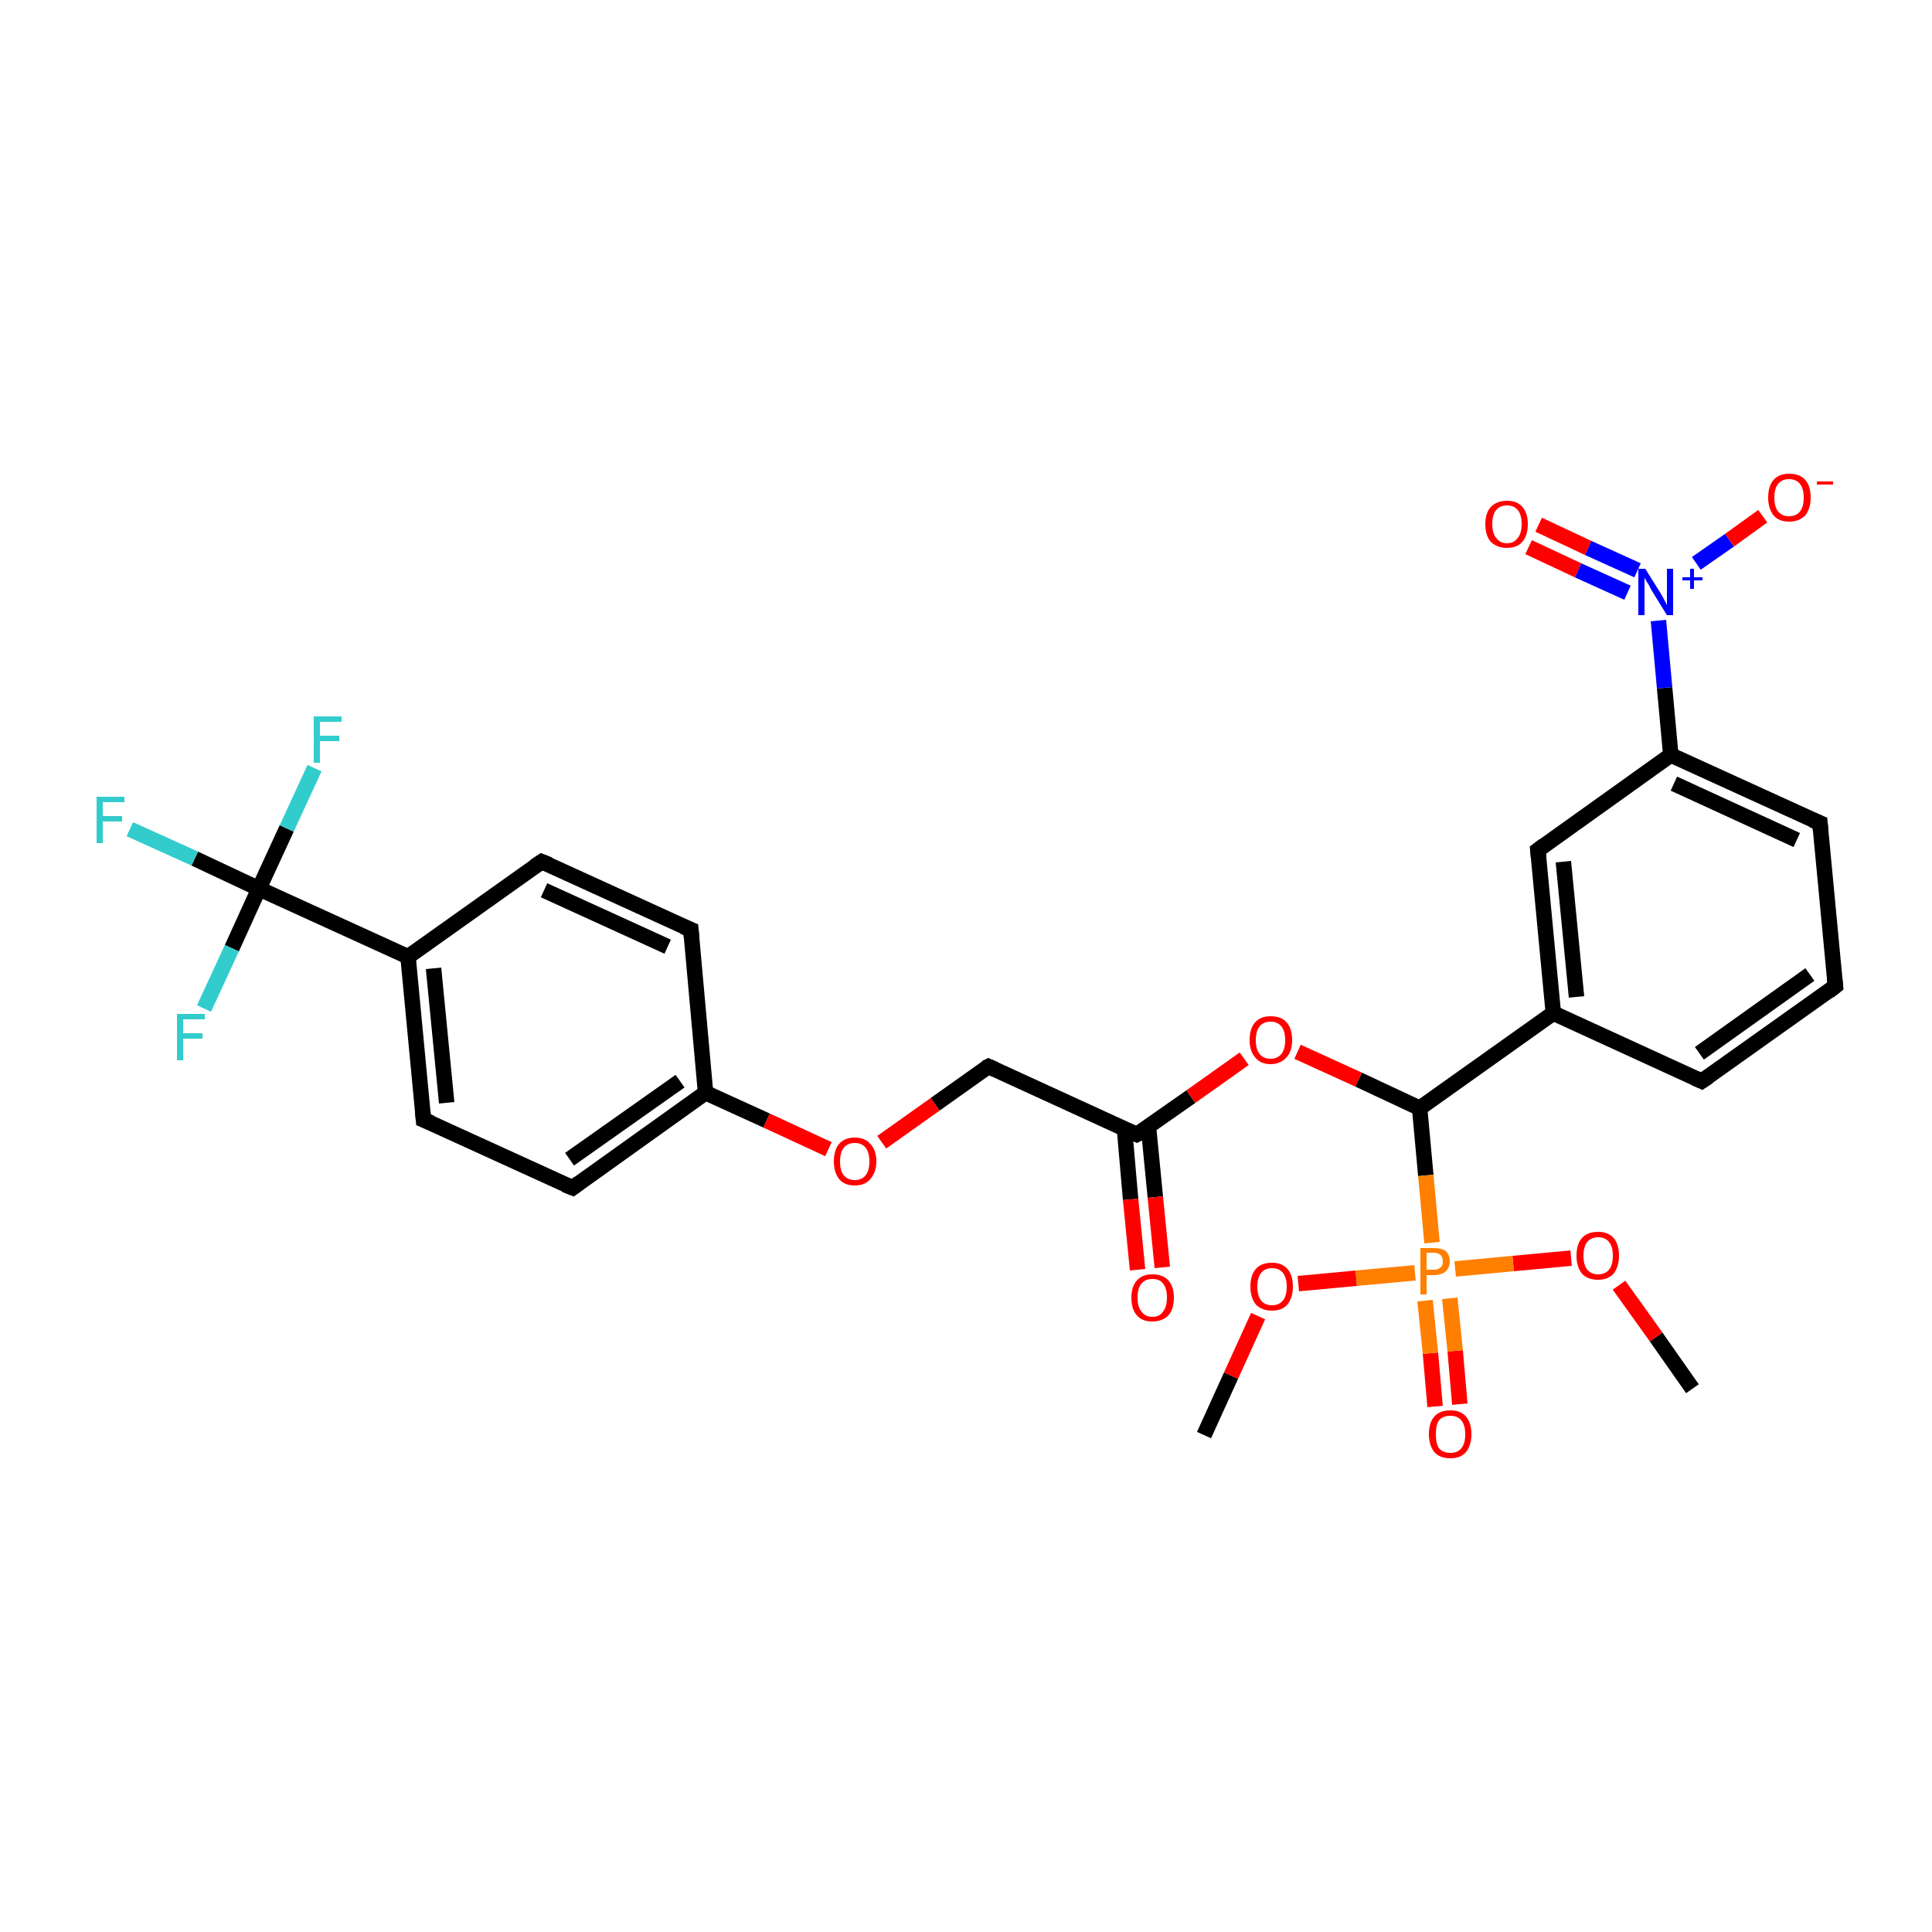 <?xml version='1.0' encoding='iso-8859-1'?>
<svg version='1.1' baseProfile='full'
              xmlns='http://www.w3.org/2000/svg'
                      xmlns:rdkit='http://www.rdkit.org/xml'
                      xmlns:xlink='http://www.w3.org/1999/xlink'
                  xml:space='preserve'
width='250px' height='250px' viewBox='0 0 250 250'>
<!-- END OF HEADER -->
<rect style='opacity:1.0;fill:#FFFFFF;stroke:none' width='250.0' height='250.0' x='0.0' y='0.0'> </rect>
<path class='bond-0 atom-0 atom-26' d='M 155.8,185.7 L 159.3,178.0' style='fill:none;fill-rule:evenodd;stroke:#000000;stroke-width:2.0px;stroke-linecap:butt;stroke-linejoin:miter;stroke-opacity:1' />
<path class='bond-0 atom-0 atom-26' d='M 159.3,178.0 L 162.8,170.3' style='fill:none;fill-rule:evenodd;stroke:#FF0000;stroke-width:2.0px;stroke-linecap:butt;stroke-linejoin:miter;stroke-opacity:1' />
<path class='bond-1 atom-1 atom-27' d='M 219.0,179.7 L 214.3,173.0' style='fill:none;fill-rule:evenodd;stroke:#000000;stroke-width:2.0px;stroke-linecap:butt;stroke-linejoin:miter;stroke-opacity:1' />
<path class='bond-1 atom-1 atom-27' d='M 214.3,173.0 L 209.5,166.3' style='fill:none;fill-rule:evenodd;stroke:#FF0000;stroke-width:2.0px;stroke-linecap:butt;stroke-linejoin:miter;stroke-opacity:1' />
<path class='bond-2 atom-2 atom-3' d='M 237.5,127.6 L 220.2,139.9' style='fill:none;fill-rule:evenodd;stroke:#000000;stroke-width:2.0px;stroke-linecap:butt;stroke-linejoin:miter;stroke-opacity:1' />
<path class='bond-2 atom-2 atom-3' d='M 234.2,126.1 L 219.9,136.3' style='fill:none;fill-rule:evenodd;stroke:#000000;stroke-width:2.0px;stroke-linecap:butt;stroke-linejoin:miter;stroke-opacity:1' />
<path class='bond-3 atom-2 atom-4' d='M 237.5,127.6 L 235.5,106.5' style='fill:none;fill-rule:evenodd;stroke:#000000;stroke-width:2.0px;stroke-linecap:butt;stroke-linejoin:miter;stroke-opacity:1' />
<path class='bond-4 atom-3 atom-11' d='M 220.2,139.9 L 201.0,131.1' style='fill:none;fill-rule:evenodd;stroke:#000000;stroke-width:2.0px;stroke-linecap:butt;stroke-linejoin:miter;stroke-opacity:1' />
<path class='bond-5 atom-4 atom-13' d='M 235.5,106.5 L 216.2,97.7' style='fill:none;fill-rule:evenodd;stroke:#000000;stroke-width:2.0px;stroke-linecap:butt;stroke-linejoin:miter;stroke-opacity:1' />
<path class='bond-5 atom-4 atom-13' d='M 232.5,108.7 L 216.6,101.4' style='fill:none;fill-rule:evenodd;stroke:#000000;stroke-width:2.0px;stroke-linecap:butt;stroke-linejoin:miter;stroke-opacity:1' />
<path class='bond-6 atom-5 atom-7' d='M 70.1,111.5 L 89.4,120.3' style='fill:none;fill-rule:evenodd;stroke:#000000;stroke-width:2.0px;stroke-linecap:butt;stroke-linejoin:miter;stroke-opacity:1' />
<path class='bond-6 atom-5 atom-7' d='M 70.4,115.2 L 86.4,122.5' style='fill:none;fill-rule:evenodd;stroke:#000000;stroke-width:2.0px;stroke-linecap:butt;stroke-linejoin:miter;stroke-opacity:1' />
<path class='bond-7 atom-5 atom-12' d='M 70.1,111.5 L 52.8,123.8' style='fill:none;fill-rule:evenodd;stroke:#000000;stroke-width:2.0px;stroke-linecap:butt;stroke-linejoin:miter;stroke-opacity:1' />
<path class='bond-8 atom-6 atom-8' d='M 54.8,144.9 L 74.1,153.7' style='fill:none;fill-rule:evenodd;stroke:#000000;stroke-width:2.0px;stroke-linecap:butt;stroke-linejoin:miter;stroke-opacity:1' />
<path class='bond-9 atom-6 atom-12' d='M 54.8,144.9 L 52.8,123.8' style='fill:none;fill-rule:evenodd;stroke:#000000;stroke-width:2.0px;stroke-linecap:butt;stroke-linejoin:miter;stroke-opacity:1' />
<path class='bond-9 atom-6 atom-12' d='M 57.8,142.7 L 56.1,125.3' style='fill:none;fill-rule:evenodd;stroke:#000000;stroke-width:2.0px;stroke-linecap:butt;stroke-linejoin:miter;stroke-opacity:1' />
<path class='bond-10 atom-7 atom-14' d='M 89.4,120.3 L 91.3,141.4' style='fill:none;fill-rule:evenodd;stroke:#000000;stroke-width:2.0px;stroke-linecap:butt;stroke-linejoin:miter;stroke-opacity:1' />
<path class='bond-11 atom-8 atom-14' d='M 74.1,153.7 L 91.3,141.4' style='fill:none;fill-rule:evenodd;stroke:#000000;stroke-width:2.0px;stroke-linecap:butt;stroke-linejoin:miter;stroke-opacity:1' />
<path class='bond-11 atom-8 atom-14' d='M 73.7,150.0 L 88.0,139.9' style='fill:none;fill-rule:evenodd;stroke:#000000;stroke-width:2.0px;stroke-linecap:butt;stroke-linejoin:miter;stroke-opacity:1' />
<path class='bond-12 atom-9 atom-11' d='M 199.0,110.0 L 201.0,131.1' style='fill:none;fill-rule:evenodd;stroke:#000000;stroke-width:2.0px;stroke-linecap:butt;stroke-linejoin:miter;stroke-opacity:1' />
<path class='bond-12 atom-9 atom-11' d='M 202.3,111.5 L 204.0,129.0' style='fill:none;fill-rule:evenodd;stroke:#000000;stroke-width:2.0px;stroke-linecap:butt;stroke-linejoin:miter;stroke-opacity:1' />
<path class='bond-13 atom-9 atom-13' d='M 199.0,110.0 L 216.2,97.7' style='fill:none;fill-rule:evenodd;stroke:#000000;stroke-width:2.0px;stroke-linecap:butt;stroke-linejoin:miter;stroke-opacity:1' />
<path class='bond-14 atom-10 atom-15' d='M 127.9,138.0 L 147.1,146.8' style='fill:none;fill-rule:evenodd;stroke:#000000;stroke-width:2.0px;stroke-linecap:butt;stroke-linejoin:miter;stroke-opacity:1' />
<path class='bond-15 atom-10 atom-28' d='M 127.9,138.0 L 121.0,142.9' style='fill:none;fill-rule:evenodd;stroke:#000000;stroke-width:2.0px;stroke-linecap:butt;stroke-linejoin:miter;stroke-opacity:1' />
<path class='bond-15 atom-10 atom-28' d='M 121.0,142.9 L 114.1,147.8' style='fill:none;fill-rule:evenodd;stroke:#FF0000;stroke-width:2.0px;stroke-linecap:butt;stroke-linejoin:miter;stroke-opacity:1' />
<path class='bond-16 atom-11 atom-16' d='M 201.0,131.1 L 183.7,143.4' style='fill:none;fill-rule:evenodd;stroke:#000000;stroke-width:2.0px;stroke-linecap:butt;stroke-linejoin:miter;stroke-opacity:1' />
<path class='bond-17 atom-12 atom-17' d='M 52.8,123.8 L 33.5,115.0' style='fill:none;fill-rule:evenodd;stroke:#000000;stroke-width:2.0px;stroke-linecap:butt;stroke-linejoin:miter;stroke-opacity:1' />
<path class='bond-18 atom-13 atom-21' d='M 216.2,97.7 L 215.4,89.0' style='fill:none;fill-rule:evenodd;stroke:#000000;stroke-width:2.0px;stroke-linecap:butt;stroke-linejoin:miter;stroke-opacity:1' />
<path class='bond-18 atom-13 atom-21' d='M 215.4,89.0 L 214.6,80.3' style='fill:none;fill-rule:evenodd;stroke:#0000FF;stroke-width:2.0px;stroke-linecap:butt;stroke-linejoin:miter;stroke-opacity:1' />
<path class='bond-19 atom-14 atom-28' d='M 91.3,141.4 L 99.2,145.0' style='fill:none;fill-rule:evenodd;stroke:#000000;stroke-width:2.0px;stroke-linecap:butt;stroke-linejoin:miter;stroke-opacity:1' />
<path class='bond-19 atom-14 atom-28' d='M 99.2,145.0 L 107.2,148.7' style='fill:none;fill-rule:evenodd;stroke:#FF0000;stroke-width:2.0px;stroke-linecap:butt;stroke-linejoin:miter;stroke-opacity:1' />
<path class='bond-20 atom-15 atom-22' d='M 145.5,146.0 L 146.3,155.2' style='fill:none;fill-rule:evenodd;stroke:#000000;stroke-width:2.0px;stroke-linecap:butt;stroke-linejoin:miter;stroke-opacity:1' />
<path class='bond-20 atom-15 atom-22' d='M 146.3,155.2 L 147.2,164.3' style='fill:none;fill-rule:evenodd;stroke:#FF0000;stroke-width:2.0px;stroke-linecap:butt;stroke-linejoin:miter;stroke-opacity:1' />
<path class='bond-20 atom-15 atom-22' d='M 148.6,145.7 L 149.5,154.9' style='fill:none;fill-rule:evenodd;stroke:#000000;stroke-width:2.0px;stroke-linecap:butt;stroke-linejoin:miter;stroke-opacity:1' />
<path class='bond-20 atom-15 atom-22' d='M 149.5,154.9 L 150.4,164.0' style='fill:none;fill-rule:evenodd;stroke:#FF0000;stroke-width:2.0px;stroke-linecap:butt;stroke-linejoin:miter;stroke-opacity:1' />
<path class='bond-21 atom-15 atom-29' d='M 147.1,146.8 L 154.1,141.9' style='fill:none;fill-rule:evenodd;stroke:#000000;stroke-width:2.0px;stroke-linecap:butt;stroke-linejoin:miter;stroke-opacity:1' />
<path class='bond-21 atom-15 atom-29' d='M 154.1,141.9 L 161.0,137.0' style='fill:none;fill-rule:evenodd;stroke:#FF0000;stroke-width:2.0px;stroke-linecap:butt;stroke-linejoin:miter;stroke-opacity:1' />
<path class='bond-22 atom-16 atom-29' d='M 183.7,143.4 L 175.8,139.7' style='fill:none;fill-rule:evenodd;stroke:#000000;stroke-width:2.0px;stroke-linecap:butt;stroke-linejoin:miter;stroke-opacity:1' />
<path class='bond-22 atom-16 atom-29' d='M 175.8,139.7 L 167.9,136.1' style='fill:none;fill-rule:evenodd;stroke:#FF0000;stroke-width:2.0px;stroke-linecap:butt;stroke-linejoin:miter;stroke-opacity:1' />
<path class='bond-23 atom-16 atom-30' d='M 183.7,143.4 L 184.5,152.1' style='fill:none;fill-rule:evenodd;stroke:#000000;stroke-width:2.0px;stroke-linecap:butt;stroke-linejoin:miter;stroke-opacity:1' />
<path class='bond-23 atom-16 atom-30' d='M 184.5,152.1 L 185.3,160.8' style='fill:none;fill-rule:evenodd;stroke:#FF7F00;stroke-width:2.0px;stroke-linecap:butt;stroke-linejoin:miter;stroke-opacity:1' />
<path class='bond-24 atom-17 atom-18' d='M 33.5,115.0 L 25.2,111.1' style='fill:none;fill-rule:evenodd;stroke:#000000;stroke-width:2.0px;stroke-linecap:butt;stroke-linejoin:miter;stroke-opacity:1' />
<path class='bond-24 atom-17 atom-18' d='M 25.2,111.1 L 16.8,107.3' style='fill:none;fill-rule:evenodd;stroke:#33CCCC;stroke-width:2.0px;stroke-linecap:butt;stroke-linejoin:miter;stroke-opacity:1' />
<path class='bond-25 atom-17 atom-19' d='M 33.5,115.0 L 37.1,107.2' style='fill:none;fill-rule:evenodd;stroke:#000000;stroke-width:2.0px;stroke-linecap:butt;stroke-linejoin:miter;stroke-opacity:1' />
<path class='bond-25 atom-17 atom-19' d='M 37.1,107.2 L 40.7,99.4' style='fill:none;fill-rule:evenodd;stroke:#33CCCC;stroke-width:2.0px;stroke-linecap:butt;stroke-linejoin:miter;stroke-opacity:1' />
<path class='bond-26 atom-17 atom-20' d='M 33.5,115.0 L 30.0,122.7' style='fill:none;fill-rule:evenodd;stroke:#000000;stroke-width:2.0px;stroke-linecap:butt;stroke-linejoin:miter;stroke-opacity:1' />
<path class='bond-26 atom-17 atom-20' d='M 30.0,122.7 L 26.4,130.5' style='fill:none;fill-rule:evenodd;stroke:#33CCCC;stroke-width:2.0px;stroke-linecap:butt;stroke-linejoin:miter;stroke-opacity:1' />
<path class='bond-27 atom-21 atom-23' d='M 219.5,72.9 L 223.8,69.9' style='fill:none;fill-rule:evenodd;stroke:#0000FF;stroke-width:2.0px;stroke-linecap:butt;stroke-linejoin:miter;stroke-opacity:1' />
<path class='bond-27 atom-21 atom-23' d='M 223.8,69.9 L 228.1,66.8' style='fill:none;fill-rule:evenodd;stroke:#FF0000;stroke-width:2.0px;stroke-linecap:butt;stroke-linejoin:miter;stroke-opacity:1' />
<path class='bond-28 atom-21 atom-24' d='M 211.9,73.8 L 205.5,70.9' style='fill:none;fill-rule:evenodd;stroke:#0000FF;stroke-width:2.0px;stroke-linecap:butt;stroke-linejoin:miter;stroke-opacity:1' />
<path class='bond-28 atom-21 atom-24' d='M 205.5,70.9 L 199.1,67.9' style='fill:none;fill-rule:evenodd;stroke:#FF0000;stroke-width:2.0px;stroke-linecap:butt;stroke-linejoin:miter;stroke-opacity:1' />
<path class='bond-28 atom-21 atom-24' d='M 210.6,76.7 L 204.2,73.8' style='fill:none;fill-rule:evenodd;stroke:#0000FF;stroke-width:2.0px;stroke-linecap:butt;stroke-linejoin:miter;stroke-opacity:1' />
<path class='bond-28 atom-21 atom-24' d='M 204.2,73.8 L 197.8,70.8' style='fill:none;fill-rule:evenodd;stroke:#FF0000;stroke-width:2.0px;stroke-linecap:butt;stroke-linejoin:miter;stroke-opacity:1' />
<path class='bond-29 atom-25 atom-30' d='M 185.7,182.0 L 185.1,175.1' style='fill:none;fill-rule:evenodd;stroke:#FF0000;stroke-width:2.0px;stroke-linecap:butt;stroke-linejoin:miter;stroke-opacity:1' />
<path class='bond-29 atom-25 atom-30' d='M 185.1,175.1 L 184.4,168.3' style='fill:none;fill-rule:evenodd;stroke:#FF7F00;stroke-width:2.0px;stroke-linecap:butt;stroke-linejoin:miter;stroke-opacity:1' />
<path class='bond-29 atom-25 atom-30' d='M 188.9,181.7 L 188.3,174.8' style='fill:none;fill-rule:evenodd;stroke:#FF0000;stroke-width:2.0px;stroke-linecap:butt;stroke-linejoin:miter;stroke-opacity:1' />
<path class='bond-29 atom-25 atom-30' d='M 188.3,174.8 L 187.6,168.0' style='fill:none;fill-rule:evenodd;stroke:#FF7F00;stroke-width:2.0px;stroke-linecap:butt;stroke-linejoin:miter;stroke-opacity:1' />
<path class='bond-30 atom-26 atom-30' d='M 168.0,166.1 L 175.5,165.4' style='fill:none;fill-rule:evenodd;stroke:#FF0000;stroke-width:2.0px;stroke-linecap:butt;stroke-linejoin:miter;stroke-opacity:1' />
<path class='bond-30 atom-26 atom-30' d='M 175.5,165.4 L 183.1,164.7' style='fill:none;fill-rule:evenodd;stroke:#FF7F00;stroke-width:2.0px;stroke-linecap:butt;stroke-linejoin:miter;stroke-opacity:1' />
<path class='bond-31 atom-27 atom-30' d='M 203.3,162.8 L 195.8,163.5' style='fill:none;fill-rule:evenodd;stroke:#FF0000;stroke-width:2.0px;stroke-linecap:butt;stroke-linejoin:miter;stroke-opacity:1' />
<path class='bond-31 atom-27 atom-30' d='M 195.8,163.5 L 188.3,164.2' style='fill:none;fill-rule:evenodd;stroke:#FF7F00;stroke-width:2.0px;stroke-linecap:butt;stroke-linejoin:miter;stroke-opacity:1' />
<path d='M 236.6,128.3 L 237.5,127.6 L 237.4,126.6' style='fill:none;stroke:#000000;stroke-width:2.0px;stroke-linecap:butt;stroke-linejoin:miter;stroke-opacity:1;' />
<path d='M 221.1,139.3 L 220.2,139.9 L 219.3,139.5' style='fill:none;stroke:#000000;stroke-width:2.0px;stroke-linecap:butt;stroke-linejoin:miter;stroke-opacity:1;' />
<path d='M 235.6,107.6 L 235.5,106.5 L 234.5,106.1' style='fill:none;stroke:#000000;stroke-width:2.0px;stroke-linecap:butt;stroke-linejoin:miter;stroke-opacity:1;' />
<path d='M 71.1,111.9 L 70.1,111.5 L 69.2,112.1' style='fill:none;stroke:#000000;stroke-width:2.0px;stroke-linecap:butt;stroke-linejoin:miter;stroke-opacity:1;' />
<path d='M 55.8,145.3 L 54.8,144.9 L 54.7,143.8' style='fill:none;stroke:#000000;stroke-width:2.0px;stroke-linecap:butt;stroke-linejoin:miter;stroke-opacity:1;' />
<path d='M 88.4,119.9 L 89.4,120.3 L 89.5,121.4' style='fill:none;stroke:#000000;stroke-width:2.0px;stroke-linecap:butt;stroke-linejoin:miter;stroke-opacity:1;' />
<path d='M 73.1,153.3 L 74.1,153.7 L 74.9,153.1' style='fill:none;stroke:#000000;stroke-width:2.0px;stroke-linecap:butt;stroke-linejoin:miter;stroke-opacity:1;' />
<path d='M 199.1,111.0 L 199.0,110.0 L 199.8,109.4' style='fill:none;stroke:#000000;stroke-width:2.0px;stroke-linecap:butt;stroke-linejoin:miter;stroke-opacity:1;' />
<path d='M 128.8,138.4 L 127.9,138.0 L 127.5,138.2' style='fill:none;stroke:#000000;stroke-width:2.0px;stroke-linecap:butt;stroke-linejoin:miter;stroke-opacity:1;' />
<path d='M 146.2,146.4 L 147.1,146.8 L 147.5,146.6' style='fill:none;stroke:#000000;stroke-width:2.0px;stroke-linecap:butt;stroke-linejoin:miter;stroke-opacity:1;' />
<path class='atom-18' d='M 12.5 103.1
L 16.1 103.1
L 16.1 103.8
L 13.3 103.8
L 13.3 105.6
L 15.8 105.6
L 15.8 106.3
L 13.3 106.3
L 13.3 109.1
L 12.5 109.1
L 12.5 103.1
' fill='#33CCCC'/>
<path class='atom-19' d='M 40.6 92.7
L 44.2 92.7
L 44.2 93.4
L 41.4 93.4
L 41.4 95.2
L 43.9 95.2
L 43.9 95.9
L 41.4 95.9
L 41.4 98.7
L 40.6 98.7
L 40.6 92.7
' fill='#33CCCC'/>
<path class='atom-20' d='M 22.9 131.2
L 26.5 131.2
L 26.5 131.9
L 23.7 131.9
L 23.7 133.7
L 26.2 133.7
L 26.2 134.4
L 23.7 134.4
L 23.7 137.2
L 22.9 137.2
L 22.9 131.2
' fill='#33CCCC'/>
<path class='atom-21' d='M 212.9 73.6
L 214.9 76.8
Q 215.1 77.1, 215.4 77.7
Q 215.7 78.3, 215.7 78.3
L 215.7 73.6
L 216.5 73.6
L 216.5 79.6
L 215.7 79.6
L 213.6 76.2
Q 213.4 75.7, 213.1 75.3
Q 212.8 74.8, 212.8 74.7
L 212.8 79.6
L 212.0 79.6
L 212.0 73.6
L 212.9 73.6
' fill='#0000FF'/>
<path class='atom-21' d='M 217.7 74.7
L 218.7 74.7
L 218.7 73.6
L 219.2 73.6
L 219.2 74.7
L 220.3 74.7
L 220.3 75.1
L 219.2 75.1
L 219.2 76.2
L 218.7 76.2
L 218.7 75.1
L 217.7 75.1
L 217.7 74.7
' fill='#0000FF'/>
<path class='atom-22' d='M 146.4 167.9
Q 146.4 166.5, 147.1 165.7
Q 147.8 164.9, 149.1 164.9
Q 150.5 164.9, 151.2 165.7
Q 151.9 166.5, 151.9 167.9
Q 151.9 169.4, 151.2 170.2
Q 150.4 171.0, 149.1 171.0
Q 147.8 171.0, 147.1 170.2
Q 146.4 169.4, 146.4 167.9
M 149.1 170.4
Q 150.1 170.4, 150.5 169.7
Q 151.0 169.1, 151.0 167.9
Q 151.0 166.7, 150.5 166.1
Q 150.1 165.5, 149.1 165.5
Q 148.2 165.5, 147.7 166.1
Q 147.2 166.7, 147.2 167.9
Q 147.2 169.1, 147.7 169.7
Q 148.2 170.4, 149.1 170.4
' fill='#FF0000'/>
<path class='atom-23' d='M 228.8 64.4
Q 228.8 62.9, 229.5 62.1
Q 230.2 61.3, 231.5 61.3
Q 232.9 61.3, 233.6 62.1
Q 234.3 62.9, 234.3 64.4
Q 234.3 65.8, 233.6 66.7
Q 232.8 67.5, 231.5 67.5
Q 230.2 67.5, 229.5 66.7
Q 228.8 65.8, 228.8 64.4
M 231.5 66.8
Q 232.4 66.8, 232.9 66.2
Q 233.4 65.6, 233.4 64.4
Q 233.4 63.2, 232.9 62.6
Q 232.4 62.0, 231.5 62.0
Q 230.6 62.0, 230.1 62.6
Q 229.6 63.2, 229.6 64.4
Q 229.6 65.6, 230.1 66.2
Q 230.6 66.8, 231.5 66.8
' fill='#FF0000'/>
<path class='atom-23' d='M 235.1 62.3
L 237.2 62.3
L 237.2 62.7
L 235.1 62.7
L 235.1 62.3
' fill='#FF0000'/>
<path class='atom-24' d='M 192.2 67.8
Q 192.2 66.4, 192.9 65.6
Q 193.7 64.8, 195.0 64.8
Q 196.3 64.8, 197.0 65.6
Q 197.7 66.4, 197.7 67.8
Q 197.7 69.3, 197.0 70.1
Q 196.3 70.9, 195.0 70.9
Q 193.7 70.9, 192.9 70.1
Q 192.2 69.3, 192.2 67.8
M 195.0 70.3
Q 195.9 70.3, 196.4 69.6
Q 196.9 69.0, 196.9 67.8
Q 196.9 66.6, 196.4 66.0
Q 195.9 65.4, 195.0 65.4
Q 194.1 65.4, 193.6 66.0
Q 193.1 66.6, 193.1 67.8
Q 193.1 69.0, 193.6 69.6
Q 194.1 70.3, 195.0 70.3
' fill='#FF0000'/>
<path class='atom-25' d='M 184.9 185.6
Q 184.9 184.1, 185.6 183.3
Q 186.3 182.5, 187.7 182.5
Q 189.0 182.5, 189.7 183.3
Q 190.4 184.1, 190.4 185.6
Q 190.4 187.0, 189.7 187.9
Q 189.0 188.7, 187.7 188.7
Q 186.3 188.7, 185.6 187.9
Q 184.9 187.0, 184.9 185.6
M 187.7 188.0
Q 188.6 188.0, 189.1 187.4
Q 189.6 186.8, 189.6 185.6
Q 189.6 184.4, 189.1 183.8
Q 188.6 183.2, 187.7 183.2
Q 186.7 183.2, 186.2 183.8
Q 185.8 184.4, 185.8 185.6
Q 185.8 186.8, 186.2 187.4
Q 186.7 188.0, 187.7 188.0
' fill='#FF0000'/>
<path class='atom-26' d='M 161.8 166.5
Q 161.8 165.0, 162.5 164.2
Q 163.2 163.4, 164.6 163.4
Q 165.9 163.4, 166.6 164.2
Q 167.3 165.0, 167.3 166.5
Q 167.3 167.9, 166.6 168.8
Q 165.9 169.6, 164.6 169.6
Q 163.3 169.6, 162.5 168.8
Q 161.8 167.9, 161.8 166.5
M 164.6 168.9
Q 165.5 168.9, 166.0 168.3
Q 166.5 167.7, 166.5 166.5
Q 166.5 165.3, 166.0 164.7
Q 165.5 164.1, 164.6 164.1
Q 163.7 164.1, 163.2 164.7
Q 162.7 165.3, 162.7 166.5
Q 162.7 167.7, 163.2 168.3
Q 163.7 168.9, 164.6 168.9
' fill='#FF0000'/>
<path class='atom-27' d='M 204.0 162.5
Q 204.0 161.0, 204.7 160.2
Q 205.4 159.4, 206.8 159.4
Q 208.1 159.4, 208.8 160.2
Q 209.5 161.0, 209.5 162.5
Q 209.5 163.9, 208.8 164.8
Q 208.1 165.6, 206.8 165.6
Q 205.4 165.6, 204.7 164.8
Q 204.0 163.9, 204.0 162.5
M 206.8 164.9
Q 207.7 164.9, 208.2 164.3
Q 208.7 163.7, 208.7 162.5
Q 208.7 161.3, 208.2 160.7
Q 207.7 160.1, 206.8 160.1
Q 205.9 160.1, 205.4 160.7
Q 204.9 161.3, 204.9 162.5
Q 204.9 163.7, 205.4 164.3
Q 205.9 164.9, 206.8 164.9
' fill='#FF0000'/>
<path class='atom-28' d='M 107.9 150.3
Q 107.9 148.8, 108.6 148.0
Q 109.3 147.2, 110.6 147.2
Q 111.9 147.2, 112.6 148.0
Q 113.4 148.8, 113.4 150.3
Q 113.4 151.7, 112.6 152.6
Q 111.9 153.4, 110.6 153.4
Q 109.3 153.4, 108.6 152.6
Q 107.9 151.7, 107.9 150.3
M 110.6 152.7
Q 111.5 152.7, 112.0 152.1
Q 112.5 151.5, 112.5 150.3
Q 112.5 149.1, 112.0 148.5
Q 111.5 147.9, 110.6 147.9
Q 109.7 147.9, 109.2 148.5
Q 108.7 149.1, 108.7 150.3
Q 108.7 151.5, 109.2 152.1
Q 109.7 152.7, 110.6 152.7
' fill='#FF0000'/>
<path class='atom-29' d='M 161.7 134.6
Q 161.7 133.1, 162.4 132.3
Q 163.1 131.5, 164.4 131.5
Q 165.8 131.5, 166.5 132.3
Q 167.2 133.1, 167.2 134.6
Q 167.2 136.0, 166.5 136.8
Q 165.7 137.7, 164.4 137.7
Q 163.1 137.7, 162.4 136.8
Q 161.7 136.0, 161.7 134.6
M 164.4 137.0
Q 165.3 137.0, 165.8 136.4
Q 166.3 135.8, 166.3 134.6
Q 166.3 133.4, 165.8 132.8
Q 165.3 132.2, 164.4 132.2
Q 163.5 132.2, 163.0 132.8
Q 162.5 133.4, 162.5 134.6
Q 162.5 135.8, 163.0 136.4
Q 163.5 137.0, 164.4 137.0
' fill='#FF0000'/>
<path class='atom-30' d='M 185.5 161.5
Q 186.6 161.5, 187.1 161.9
Q 187.6 162.4, 187.6 163.2
Q 187.6 164.0, 187.1 164.5
Q 186.5 165.0, 185.5 165.0
L 184.6 165.0
L 184.6 167.5
L 183.8 167.5
L 183.8 161.5
L 185.5 161.5
M 185.5 164.3
Q 186.1 164.3, 186.4 164.0
Q 186.7 163.8, 186.7 163.2
Q 186.7 162.7, 186.4 162.4
Q 186.1 162.1, 185.5 162.1
L 184.6 162.1
L 184.6 164.3
L 185.5 164.3
' fill='#FF7F00'/>
</svg>
